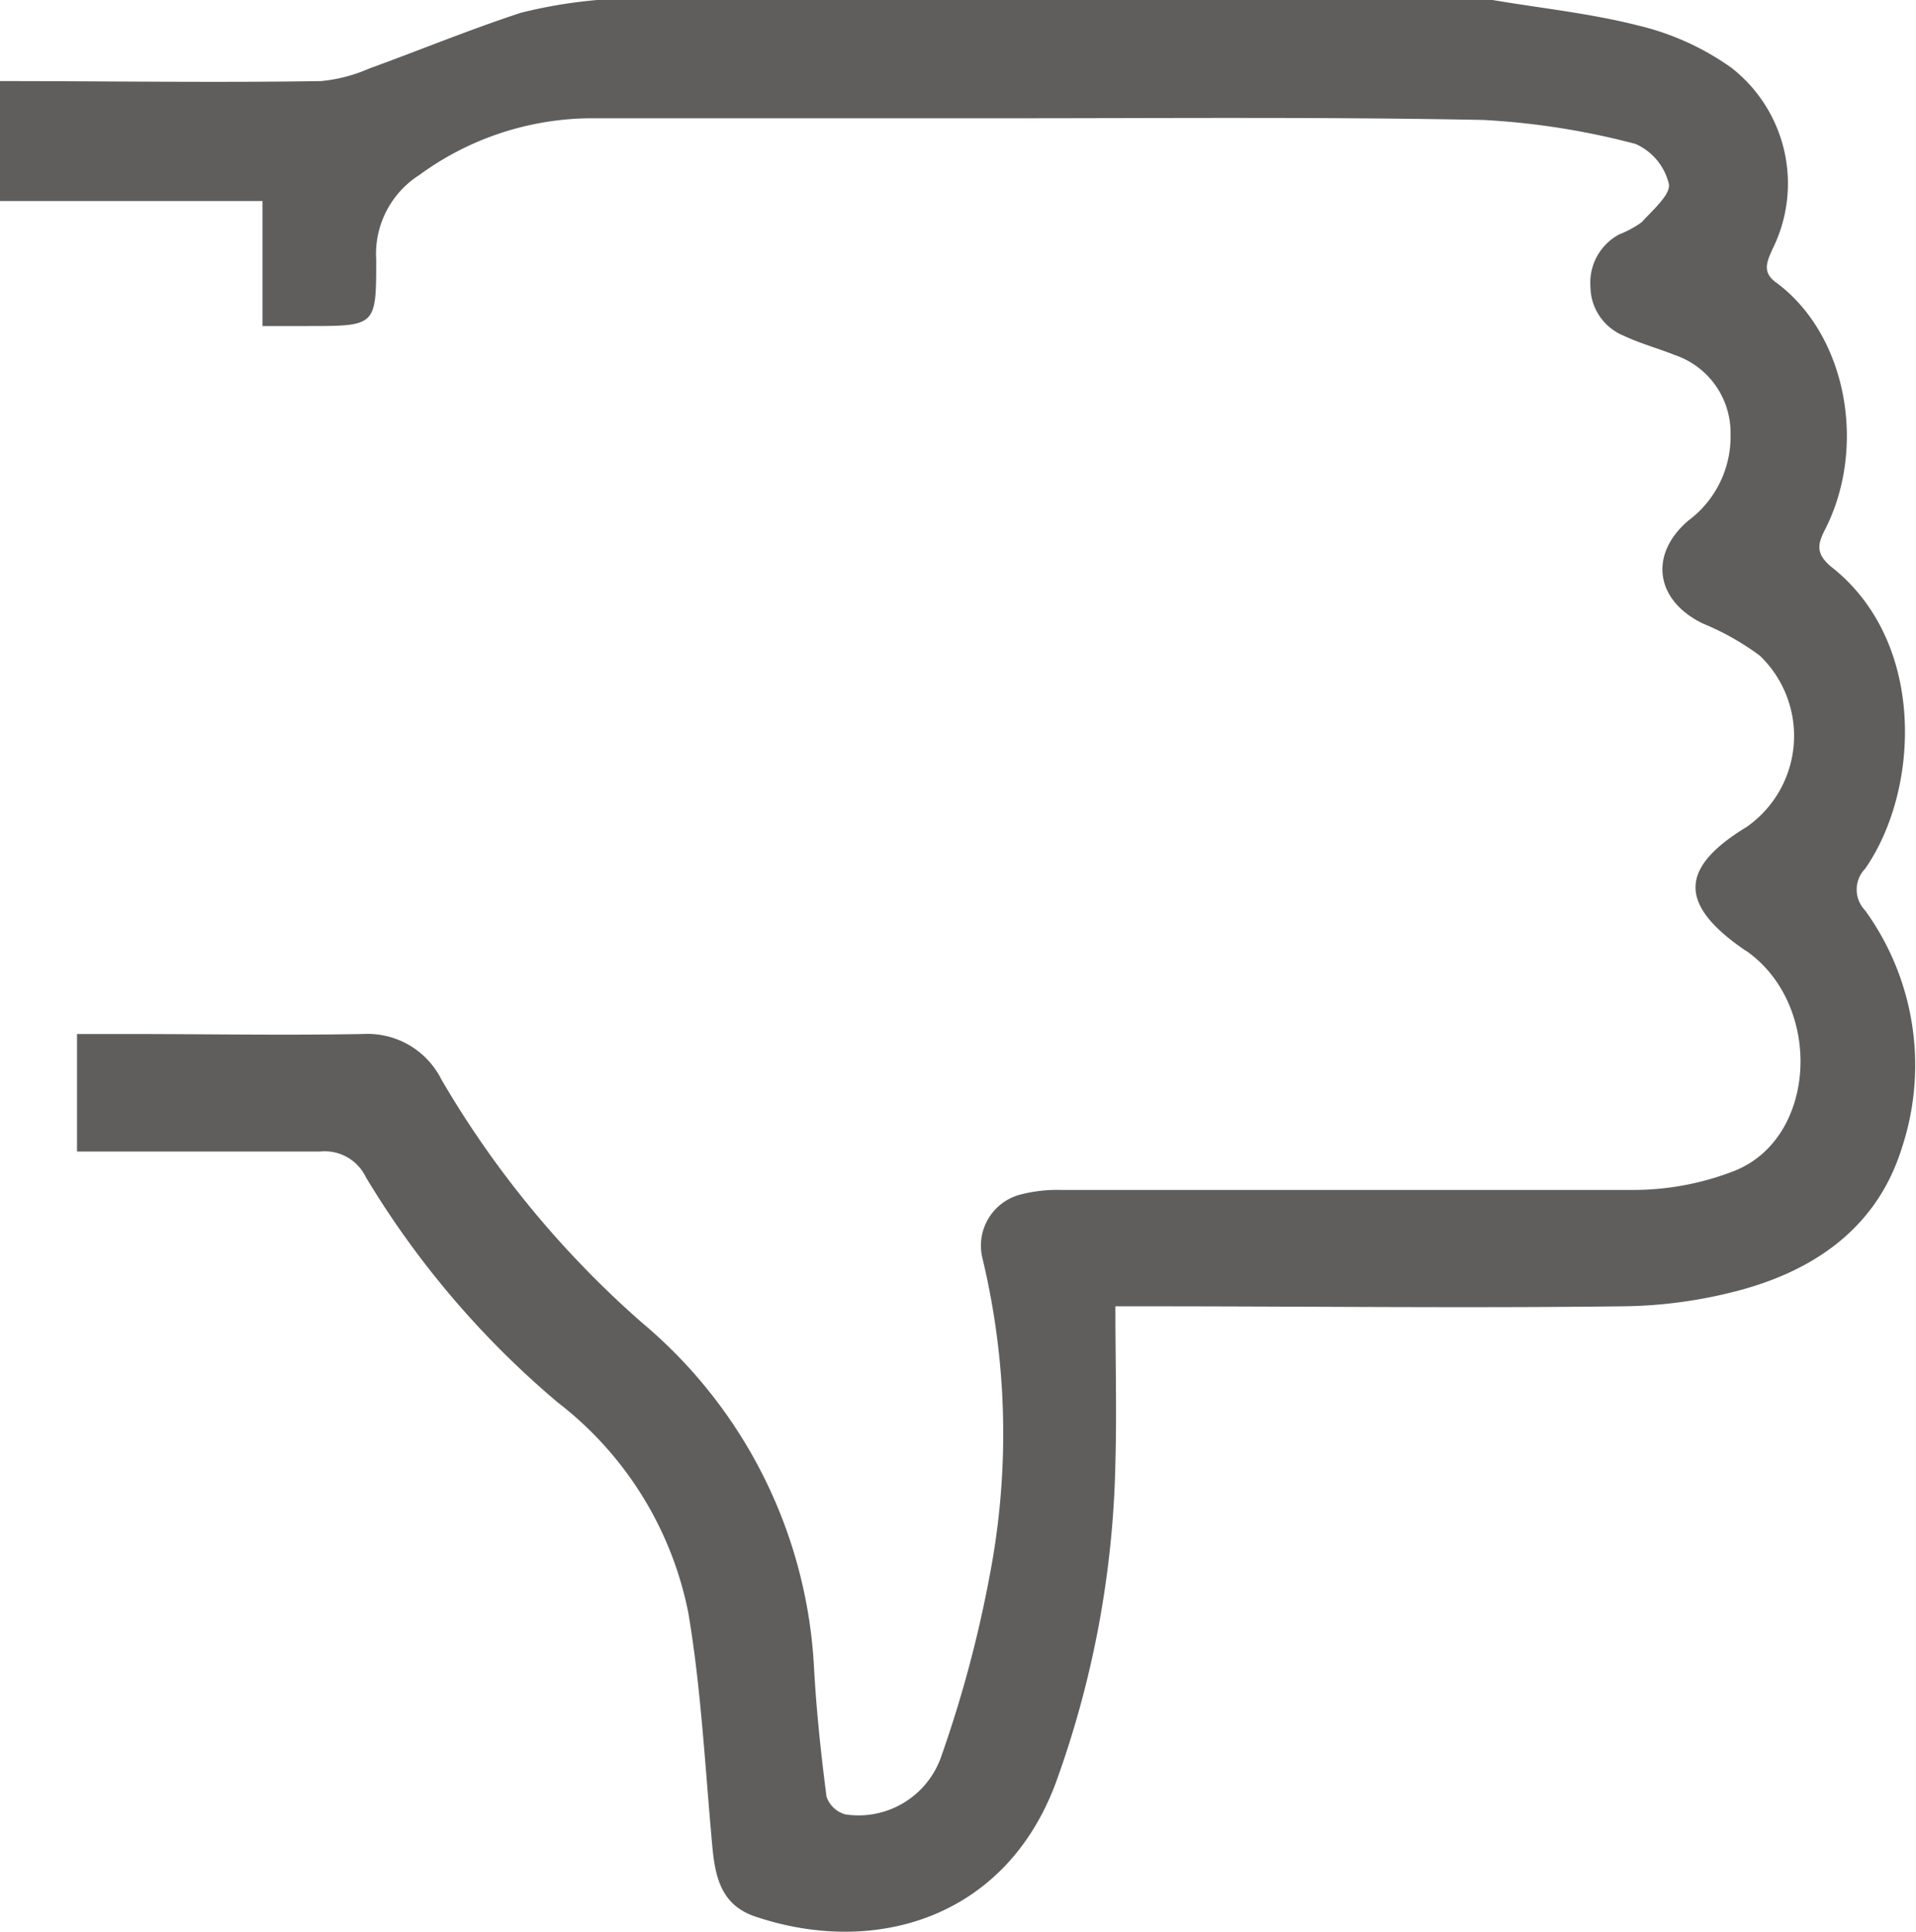 <svg xmlns="http://www.w3.org/2000/svg" viewBox="0 0 79.86 80.52"><defs><style>.cls-1{fill:#5f5e5d;}</style></defs><g id="Layer_2" data-name="Layer 2"><g id="Layer_1-2" data-name="Layer 1"><path class="cls-1" d="M62.21,0c2,.34,4.11.56,6.1,1.07a11.13,11.13,0,0,1,3.85,1.75,6.12,6.12,0,0,1,1.73,7.54c-.25.55-.46,1,.16,1.43,2.94,2.19,3.78,6.88,2,10.32-.32.63-.33,1,.27,1.51,4,3.13,3.69,9.34,1.42,12.59a1.25,1.25,0,0,0,0,1.74,11,11,0,0,1,1.53,9.9c-1,3.21-3.47,5-6.57,5.88a19.57,19.57,0,0,1-5.06.72c-6.61.08-13.23,0-19.85,0H46.49c0,2.26.06,4.4,0,6.53A41.46,41.46,0,0,1,44,74.33c-2.12,5.67-7.58,7.22-12.51,5.56-1.42-.47-1.68-1.63-1.8-2.93-.3-3.25-.46-6.53-1-9.73a14.66,14.66,0,0,0-5.44-8.77,37.59,37.59,0,0,1-8-9.39A1.9,1.9,0,0,0,13.33,48C10,48,6.65,48,3.21,48V43.1h2c3.31,0,6.62.06,9.93,0A3.44,3.44,0,0,1,18.4,45a40.79,40.79,0,0,0,8.39,10.16,20.11,20.11,0,0,1,7.14,14.38c.1,1.79.29,3.58.52,5.35a1.15,1.15,0,0,0,.79.74,3.65,3.65,0,0,0,4-2.44,50.54,50.54,0,0,0,2-7.46,31.31,31.31,0,0,0-.29-13.28,2.2,2.2,0,0,1,1.63-2.67,6.1,6.1,0,0,1,1.65-.18c7.94,0,15.87,0,23.81,0a11.59,11.59,0,0,0,4.29-.81c3.41-1.4,3.65-6.87.49-9.13l-.1-.06c-2.76-1.9-2.73-3.42.08-5.13a4.63,4.63,0,0,0,.55-7.14A11,11,0,0,0,71,26c-2-.95-2.29-2.88-.63-4.3a4.36,4.36,0,0,0,1.76-3.61,3.42,3.42,0,0,0-2.32-3.29c-.7-.28-1.44-.48-2.12-.8a2.23,2.23,0,0,1-1.4-2.06,2.28,2.28,0,0,1,1.2-2.17,4.21,4.21,0,0,0,.94-.51c.45-.5,1.21-1.15,1.13-1.59A2.45,2.45,0,0,0,68.17,6a31.25,31.25,0,0,0-6.34-1c-6.66-.13-13.32-.07-20-.07-5.74,0-11.49,0-17.23,0a12.22,12.22,0,0,0-7.13,2.37,3.9,3.9,0,0,0-1.79,3.52c0,2.77,0,2.77-2.84,2.77H10.94V8.38H0v-5c4.46,0,8.92.07,13.38,0a6.48,6.48,0,0,0,2-.52c2.12-.77,4.2-1.63,6.34-2.33A20.32,20.32,0,0,1,24.89,0Z"></path></g></g></svg>
